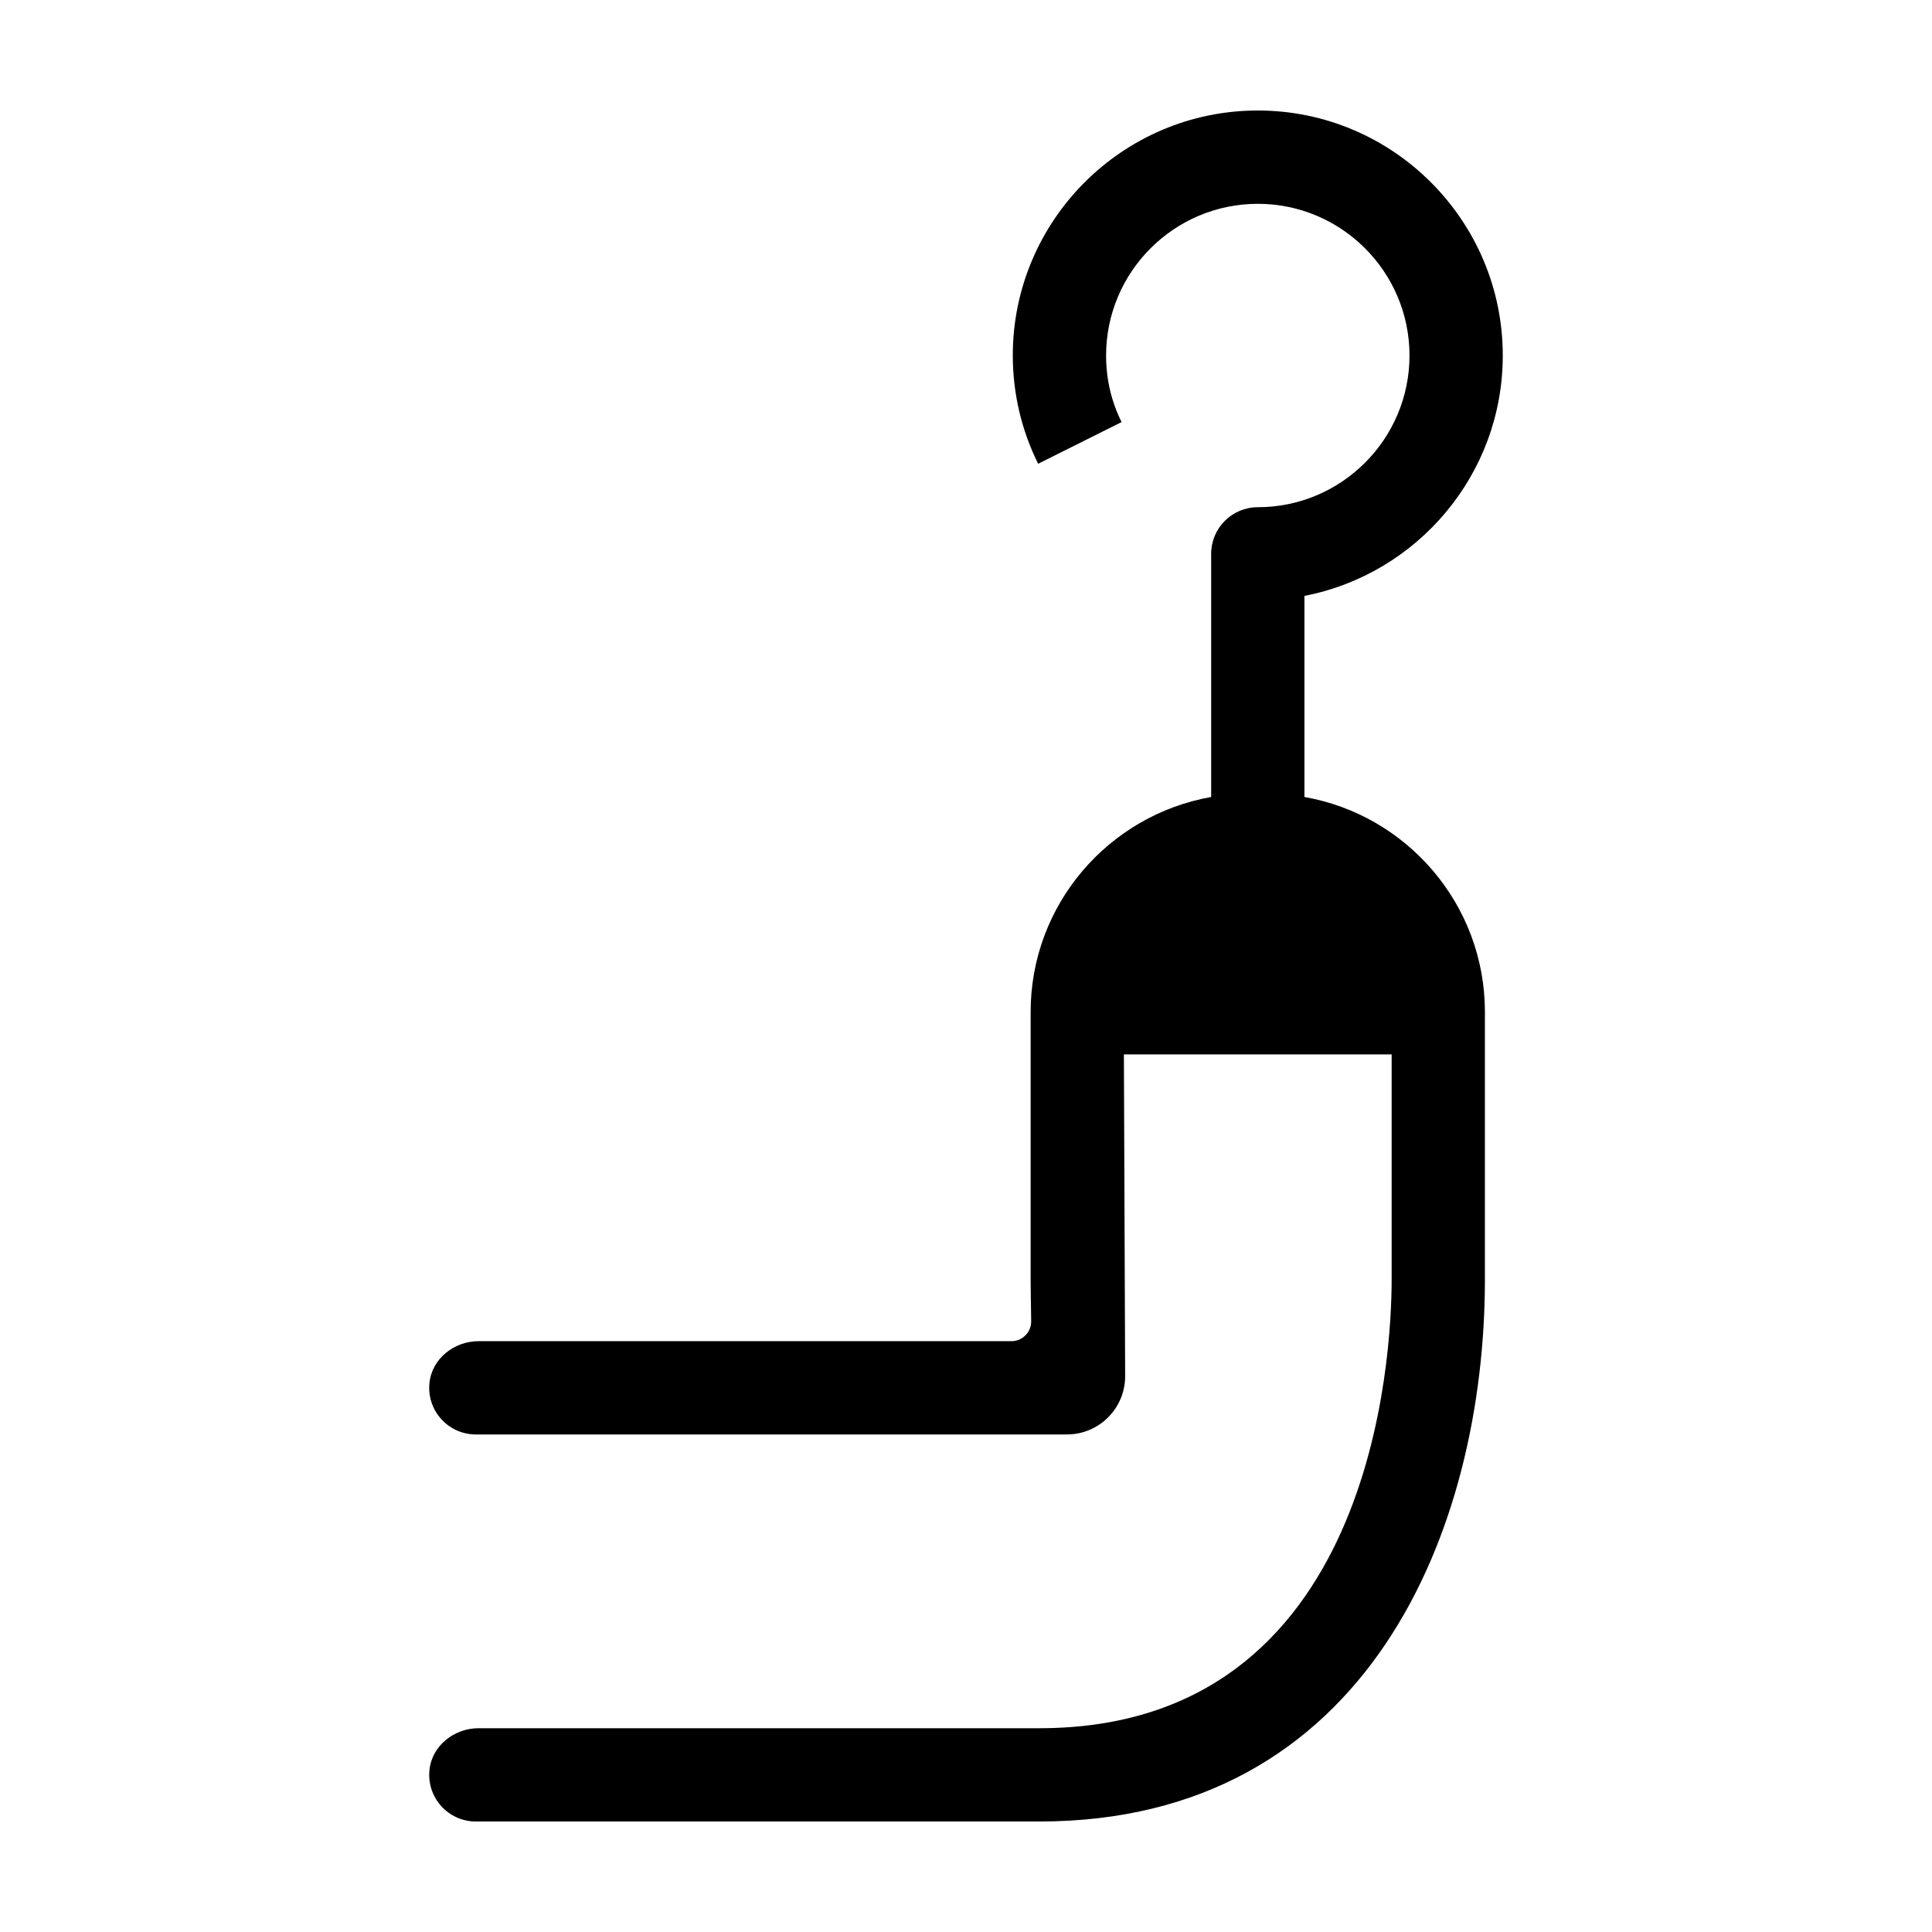 <?xml version="1.0" encoding="UTF-8"?>
<!-- Uploaded to: ICON Repo, www.svgrepo.com, Generator: ICON Repo Mixer Tools -->
<svg fill="#000000" width="800px" height="800px" version="1.1" viewBox="144 144 512 512" xmlns="http://www.w3.org/2000/svg">
 <path d="m489.69 355.2v-53.281c29.902-5.793 52.562-32.145 52.562-63.707 0-35.801-29.125-64.926-64.926-64.926s-64.926 29.125-64.926 64.926c0 9.977 2.324 19.891 6.723 28.688l22.113-11.047c-2.727-5.461-4.109-11.395-4.109-17.637 0-22.168 18.035-40.203 40.203-40.203s40.203 18.035 40.203 40.203c0 22.168-18.031 40.199-40.203 40.199-6.828 0-12.359 5.535-12.359 12.359v64.441c-27.141 4.781-47.84 28.477-47.84 56.961v70.82c0 0.109 0.023 5.078 0.145 11.082 0.059 2.934-2.297 5.352-5.231 5.352l-141.23-0.004c-6.465 0-12.359 4.648-13.004 11.082-0.742 7.402 5.047 13.637 12.297 13.637h156.63c8.531 0 15.441-6.914 15.441-15.441l-0.332-85.277h70.957v59.57c0 19.871-4.5 119-93.387 119h-148.6c-6.465 0-12.359 4.648-13.004 11.082-0.734 7.402 5.055 13.637 12.297 13.637h149.3c87.18 0 118.11-77.422 118.11-143.71v-70.82c0.004-28.516-20.703-52.23-47.832-56.977z"/>
</svg>
